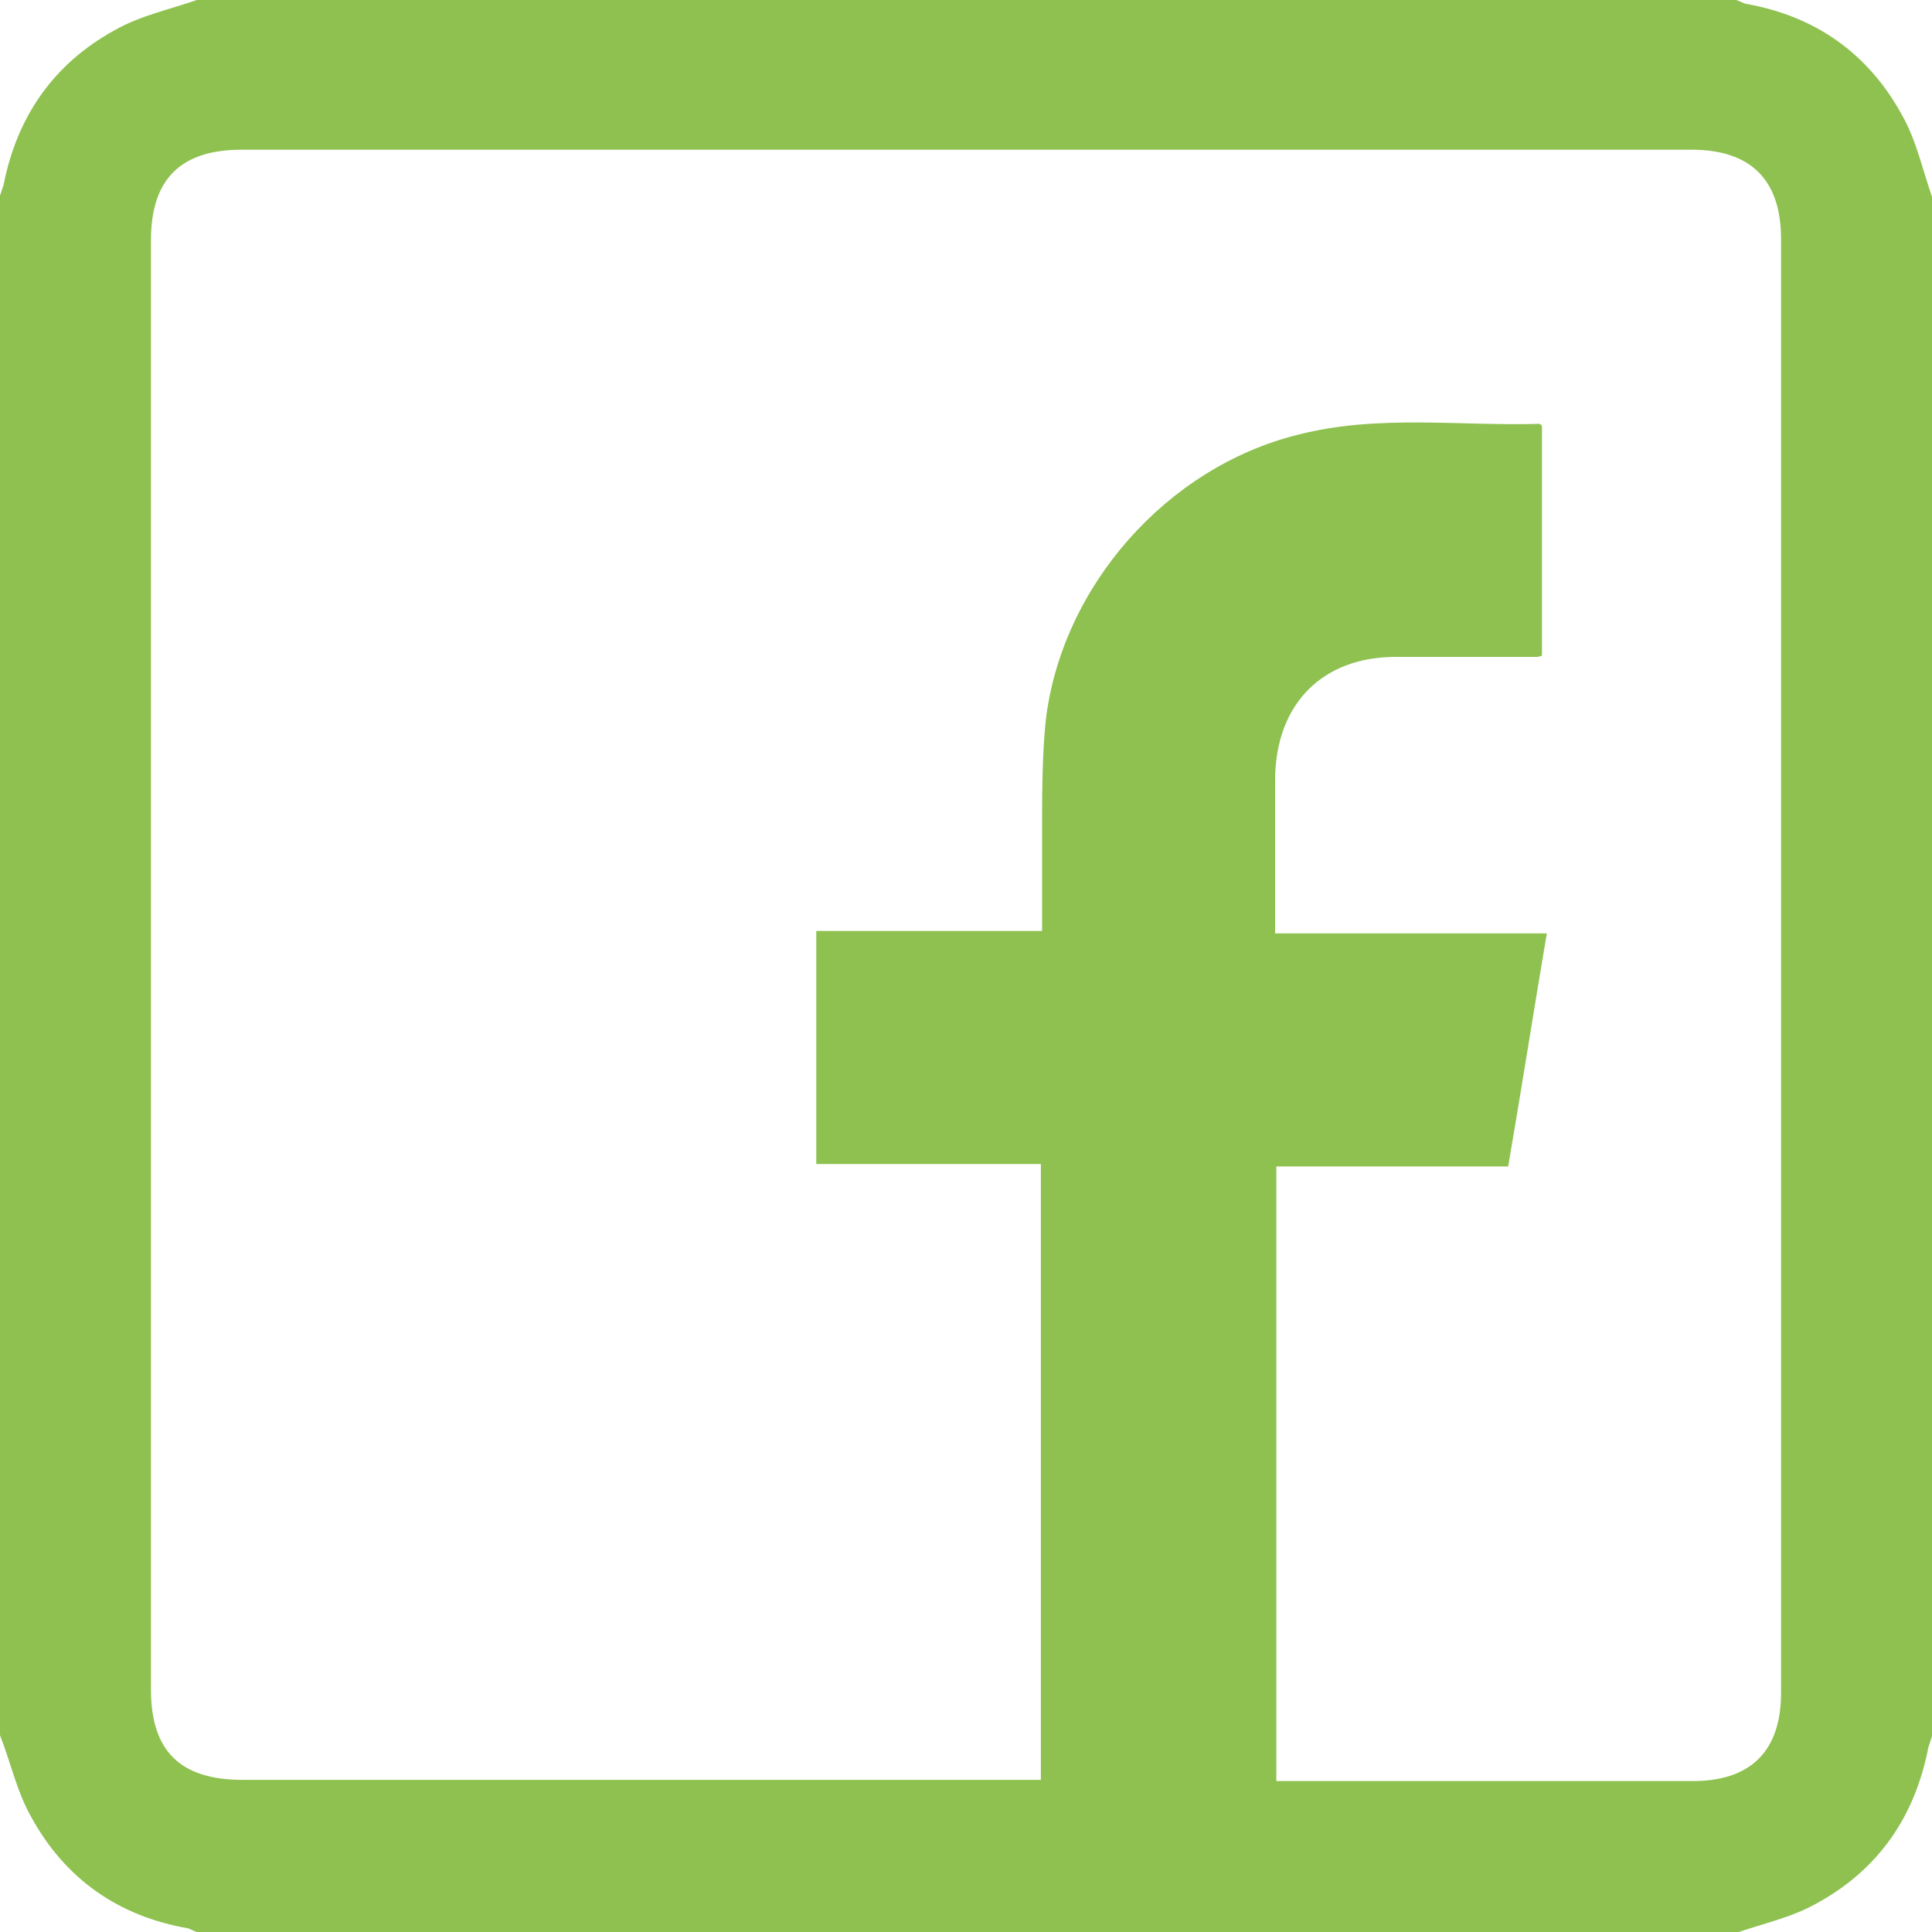 <?xml version="1.0" encoding="UTF-8"?>
<svg id="Capa_1" data-name="Capa 1" xmlns="http://www.w3.org/2000/svg" viewBox="0 0 16 16">
  <defs>
    <style>
      .cls-1 {
        fill: #8ec14f;
        stroke-width: 0px;
      }
    </style>
  </defs>
  <path class="cls-1" d="M14.38,16H1.63s-.05-.02-.07-.03c-.58-.1-1.02-.41-1.3-.92-.12-.21-.17-.45-.26-.68V1.62s.02-.06.03-.09C.14.97.44.53.95.25c.21-.12.45-.17.68-.25h12.75s.05.02.07.03c.58.1,1.02.41,1.3.92.12.21.17.45.25.68v12.75s-.02.06-.03.09c-.11.57-.41,1.01-.92,1.29-.21.12-.45.17-.68.25h0ZM8.63,7.72c0-.29,0-.56,0-.83,0-.31,0-.62.03-.92.13-1.11,1-2.1,2.09-2.37.66-.17,1.34-.07,2-.09,0,0,.02.01.02.02v1.9s-.03.01-.04.01h-1.17c-.61,0-.99.39-1,1,0,.34,0,.69,0,1.03v.26h2.25c-.11.65-.21,1.29-.32,1.93h-1.92v5.09h3.45c.48,0,.73-.25.73-.73V1.98c0-.49-.25-.74-.74-.74H2c-.5,0-.75.24-.75.75v12c0,.51.24.75.76.75h6.61v-5.1h-1.86v-1.93h1.87,0Z"/>
</svg>